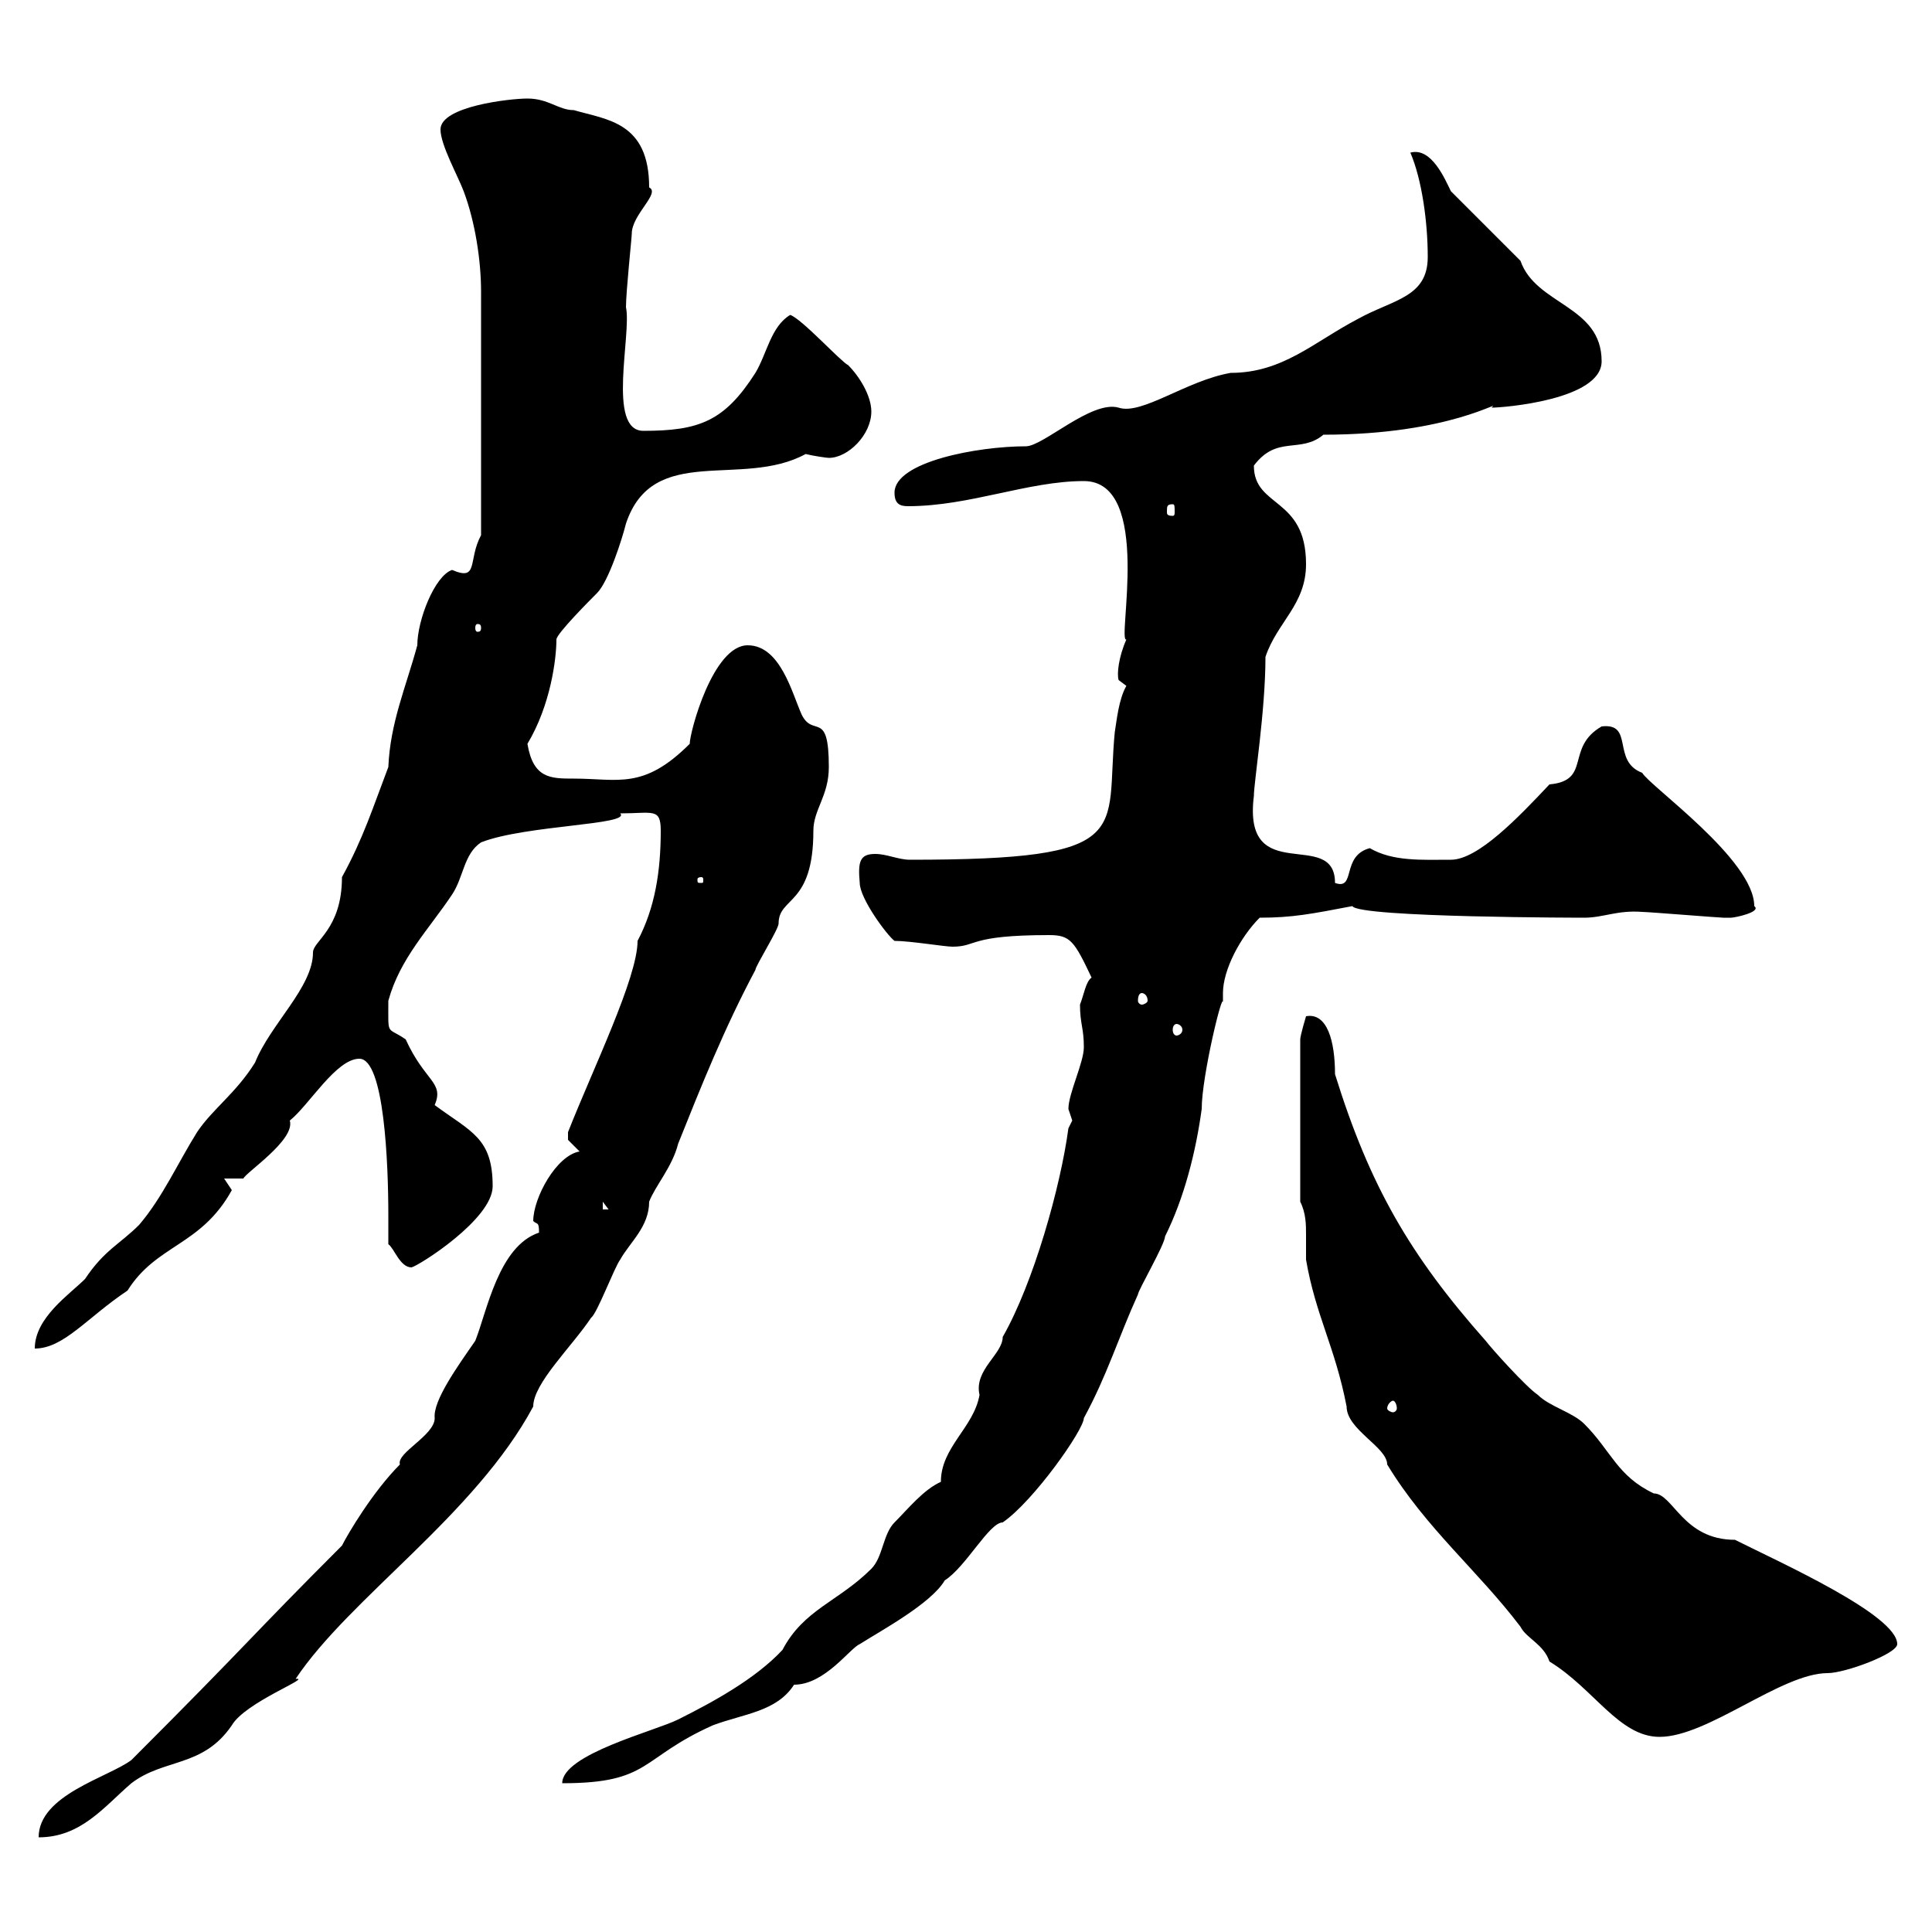 <svg xmlns="http://www.w3.org/2000/svg" xmlns:xlink="http://www.w3.org/1999/xlink" width="300" height="300"><path d="M83.70 191.40C77.40 193.50 75.60 203.70 73.80 208.20C71.10 212.10 67.20 217.50 67.50 220.20C67.50 222.90 61.50 225.60 62.10 227.40C57.90 231.60 54 238.20 53.10 240C38.70 254.40 39 254.70 20.40 273.30C16.80 276 6 278.70 6 285.30C12.60 285.30 16.20 280.50 20.40 276.90C25.50 273 31.50 274.50 36 267.90C38.10 264.30 48.60 260.40 45.90 260.70C54.30 248.10 73.80 235.20 82.80 218.40C82.80 214.80 88.80 209.10 91.80 204.60C92.70 204 95.40 196.80 96.30 195.60C97.80 192.90 100.80 190.50 100.80 186.60C101.70 184.20 104.40 181.20 105.30 177.60C108.90 168.60 112.50 159.60 117.30 150.60C117.30 150 120.90 144.30 120.90 143.40C120.90 139.20 126.30 140.70 126.30 129C126.30 125.70 128.70 123.60 128.70 119.10C128.70 110.10 126.30 114.60 124.50 111C123 107.70 121.20 100.20 116.10 100.20C110.70 100.20 107.10 113.70 107.10 115.50C99.90 122.70 96 120.90 89.10 120.90C85.50 120.90 82.80 120.90 81.90 115.50C85.50 109.50 86.40 102.30 86.40 99.30C86.40 98.40 91.80 93 92.70 92.10C94.50 90.30 96.60 83.70 97.20 81.30C101.40 68.70 115.20 75.90 125.10 70.50C126.30 70.80 128.40 71.10 128.70 71.10C131.70 71.10 135.30 67.50 135.30 63.90C135.30 61.50 133.50 58.50 131.70 56.70C130.50 56.10 124.50 49.50 122.70 48.90C119.70 50.70 119.10 54.90 117.30 57.90C112.50 65.40 108.60 66.90 99.90 66.90C94.20 66.90 98.10 51.90 97.20 47.70C97.20 45.30 98.10 36.90 98.10 36.30C98.10 33.30 102.60 30 100.80 29.10C100.80 18.90 94.20 18.60 89.10 17.10C86.70 17.10 85.20 15.30 81.90 15.30C79.20 15.30 68.40 16.50 68.40 20.10C68.40 22.50 71.10 27.30 72 29.70C73.80 34.50 74.70 40.50 74.70 45.30L74.70 83.10C72.60 87 74.40 90.30 70.20 88.50C67.50 89.40 64.80 96.30 64.80 100.20C63 106.80 60.60 112.20 60.30 119.10C57.90 125.40 56.40 130.20 53.10 136.20C53.10 144.30 48.60 146.10 48.60 147.90C48.60 153.30 42 159 39.60 165C36.60 169.80 33 172.20 30.60 175.80C27.60 180.60 25.20 186 21.60 190.20C18.60 193.20 16.20 194.10 13.20 198.60C10.80 201 5.40 204.60 5.40 209.40C9.90 209.40 13.50 204.60 19.80 200.40C24.30 193.20 31.20 193.50 36 184.80C36 184.80 34.80 183 34.80 183L37.80 183C38.10 182.10 45.90 177 45 174C48 171.60 52.20 164.40 55.80 164.40C59.70 164.40 60.30 180.90 60.30 188.70C60.30 190.20 60.30 191.70 60.30 193.20C61.20 193.80 62.10 196.80 63.90 196.80C65.10 196.50 76.50 189.30 76.50 184.20C76.50 176.70 73.20 175.80 67.50 171.60C69 168 66 168 63 161.40C60 159.30 60.30 161.10 60.30 155.40C62.10 148.80 66.60 144.30 70.20 138.90C72 136.20 72 132.60 74.70 130.80C81.60 128.10 98.10 128.10 96.30 126.30C101.40 126.30 102.60 125.40 102.60 129C102.60 135.30 101.70 141 99 146.10C99 151.80 92.10 165.90 88.20 175.80C88.20 175.80 88.20 175.80 88.20 177C88.20 177 90 178.80 90 178.80C86.40 179.40 82.80 186 82.80 189.60C83.40 190.20 83.70 189.60 83.70 191.40ZM165.90 175.20C164.70 184.20 160.50 199.20 155.70 207.60C155.70 210.30 151.20 212.70 152.10 216.60C151.20 221.70 146.10 224.70 146.10 230.10C143.40 231.30 141 234.30 138.90 236.40C137.10 238.20 137.10 241.80 135.30 243.60C130.20 248.70 124.80 249.90 121.50 256.20C117.30 260.70 110.70 264.30 105.30 267C101.70 268.80 87.30 272.40 87.30 276.90C101.10 276.90 99.30 273 110.70 267.90C115.50 266.10 120.60 265.80 123.30 261.60C128.10 261.60 132 255.90 133.50 255.30C136.80 253.20 144.60 249 146.70 245.40C150 243.30 153.60 236.40 155.70 236.40C160.50 233.10 168.30 222 168.30 220.20C171.90 213.60 173.70 207.60 176.70 201C176.70 200.40 180.90 193.20 180.90 192C183.90 186 185.70 178.80 186.60 172.20C186.60 167.10 189.90 153.60 189.90 155.70C189.90 155.40 189.90 155.10 189.90 154.20C189.90 150.60 192.60 145.50 195.60 142.50C200.70 142.50 203.70 141.90 210 140.70C210.90 142.50 246.60 142.50 246 142.50C249 142.50 251.10 141.30 255 141.60C255.90 141.60 267 142.50 267.60 142.50C267.60 142.50 267.60 142.50 268.80 142.50C269.40 142.50 273.60 141.60 272.40 140.70C272.40 133.50 256.20 122.10 255 120C250.20 118.20 253.80 112.20 248.70 112.80C243 116.10 247.20 121.20 240.60 121.80C235.80 126.90 229.50 133.50 225.30 133.50C220.80 133.50 216.30 133.80 212.70 131.70C208.20 132.90 210.60 138.30 207.30 137.10C207.30 128.40 192.90 138 194.70 123.60C194.70 121.50 196.50 110.40 196.50 102C198.30 96.60 202.80 93.90 202.80 87.60C202.80 77.10 194.70 78.90 194.70 72.30C198.30 67.50 201.90 70.50 205.50 67.50C225.30 67.50 233.40 61.80 231.60 63.30C233.40 63.30 248.70 62.10 248.70 56.10C248.70 47.40 238.50 47.40 236.10 40.50C234.30 38.70 227.10 31.50 225.30 29.70C224.40 27.90 222.30 22.80 219 23.70C220.80 27.90 221.70 34.50 221.70 39.90C221.70 46.20 216.30 46.50 210.90 49.50C204 53.10 199.20 57.90 191.10 57.90C184.20 59.10 177.30 64.50 173.70 63.30C169.50 62.10 162 69.30 159.30 69.30C151.80 69.30 138.90 71.70 138.90 76.50C138.90 78.30 139.80 78.60 141 78.60C150.60 78.60 159.60 74.70 168.30 74.70C179.10 74.70 173.40 99.90 174.90 99.30C173.70 102 173.40 104.70 173.70 105.60C173.70 105.60 174.90 106.50 174.90 106.50C173.70 108.60 173.40 111.90 173.10 113.70C171.60 129.30 176.70 133.50 141.30 133.50C139.50 133.50 137.70 132.60 135.90 132.60C133.50 132.60 133.20 133.80 133.50 137.10C133.50 139.50 137.70 145.20 138.90 146.10C141.30 146.10 146.70 147 147.90 147C151.80 147 150.30 145.20 162.90 145.20C166.20 145.20 166.80 146.10 169.50 151.80C168.60 152.40 168.30 154.50 167.70 156C167.70 159 168.30 159.60 168.30 162.60C168.30 165 165.90 169.80 165.90 172.20C165.90 172.20 166.50 174 166.50 174C166.50 174 165.90 175.20 165.90 175.20ZM240.60 258C247.50 262.20 251.40 269.70 257.70 269.70C265.20 269.70 276.60 259.80 283.80 259.80C286.50 259.80 294.60 256.80 294.60 255.30C294.60 250.80 276.60 242.70 269.40 239.10C261.30 239.10 259.80 231.90 256.80 231.90C251.10 229.20 250.20 225.30 246 221.10C244.20 219.30 240.60 218.40 238.80 216.60C237 215.40 231.60 209.40 230.70 208.20C219 195 212.70 184.20 207.30 166.80C207.30 161.70 206.10 157.20 202.80 157.80C202.80 157.80 201.90 160.80 201.90 161.40L201.90 186.60C202.80 188.40 202.80 190.20 202.80 191.70C202.80 193.20 202.80 194.70 202.80 195.60C204.30 204.30 207.30 209.10 209.10 218.40C209.10 222 215.40 224.70 215.40 227.40C221.40 237.30 229.50 243.90 236.10 252.60C237 254.40 239.70 255.30 240.60 258ZM216.30 217.50C216.60 217.50 216.90 218.10 216.90 218.70C216.90 219 216.60 219.30 216.30 219.30C216 219.30 215.40 219 215.40 218.70C215.40 218.10 216 217.50 216.30 217.50ZM93.60 186.60L94.50 187.80L93.60 187.80ZM182.70 159C183 159 183.60 159.30 183.60 159.90C183.60 160.50 183 160.80 182.70 160.80C182.40 160.80 182.10 160.50 182.10 159.90C182.10 159.30 182.40 159 182.70 159ZM177.30 154.20C177.60 154.20 178.20 154.50 178.20 155.40C178.20 155.70 177.60 156 177.30 156C177 156 176.70 155.70 176.70 155.40C176.70 154.50 177 154.20 177.30 154.20ZM108.90 136.20C109.20 136.20 109.20 136.50 109.20 136.50C109.20 137.10 109.20 137.10 108.90 137.10C108.30 137.10 108.30 137.10 108.30 136.50C108.30 136.50 108.30 136.20 108.90 136.20ZM74.70 97.50C74.70 98.10 74.40 98.10 74.10 98.10C74.10 98.10 73.80 98.10 73.80 97.50C73.80 96.90 74.10 96.90 74.10 96.90C74.40 96.90 74.70 96.90 74.70 97.50ZM182.10 78.30C182.40 78.30 182.40 78.60 182.40 79.50C182.40 79.80 182.40 80.10 182.10 80.10C181.20 80.10 181.20 79.80 181.20 79.50C181.20 78.60 181.20 78.30 182.10 78.30Z"/></svg>